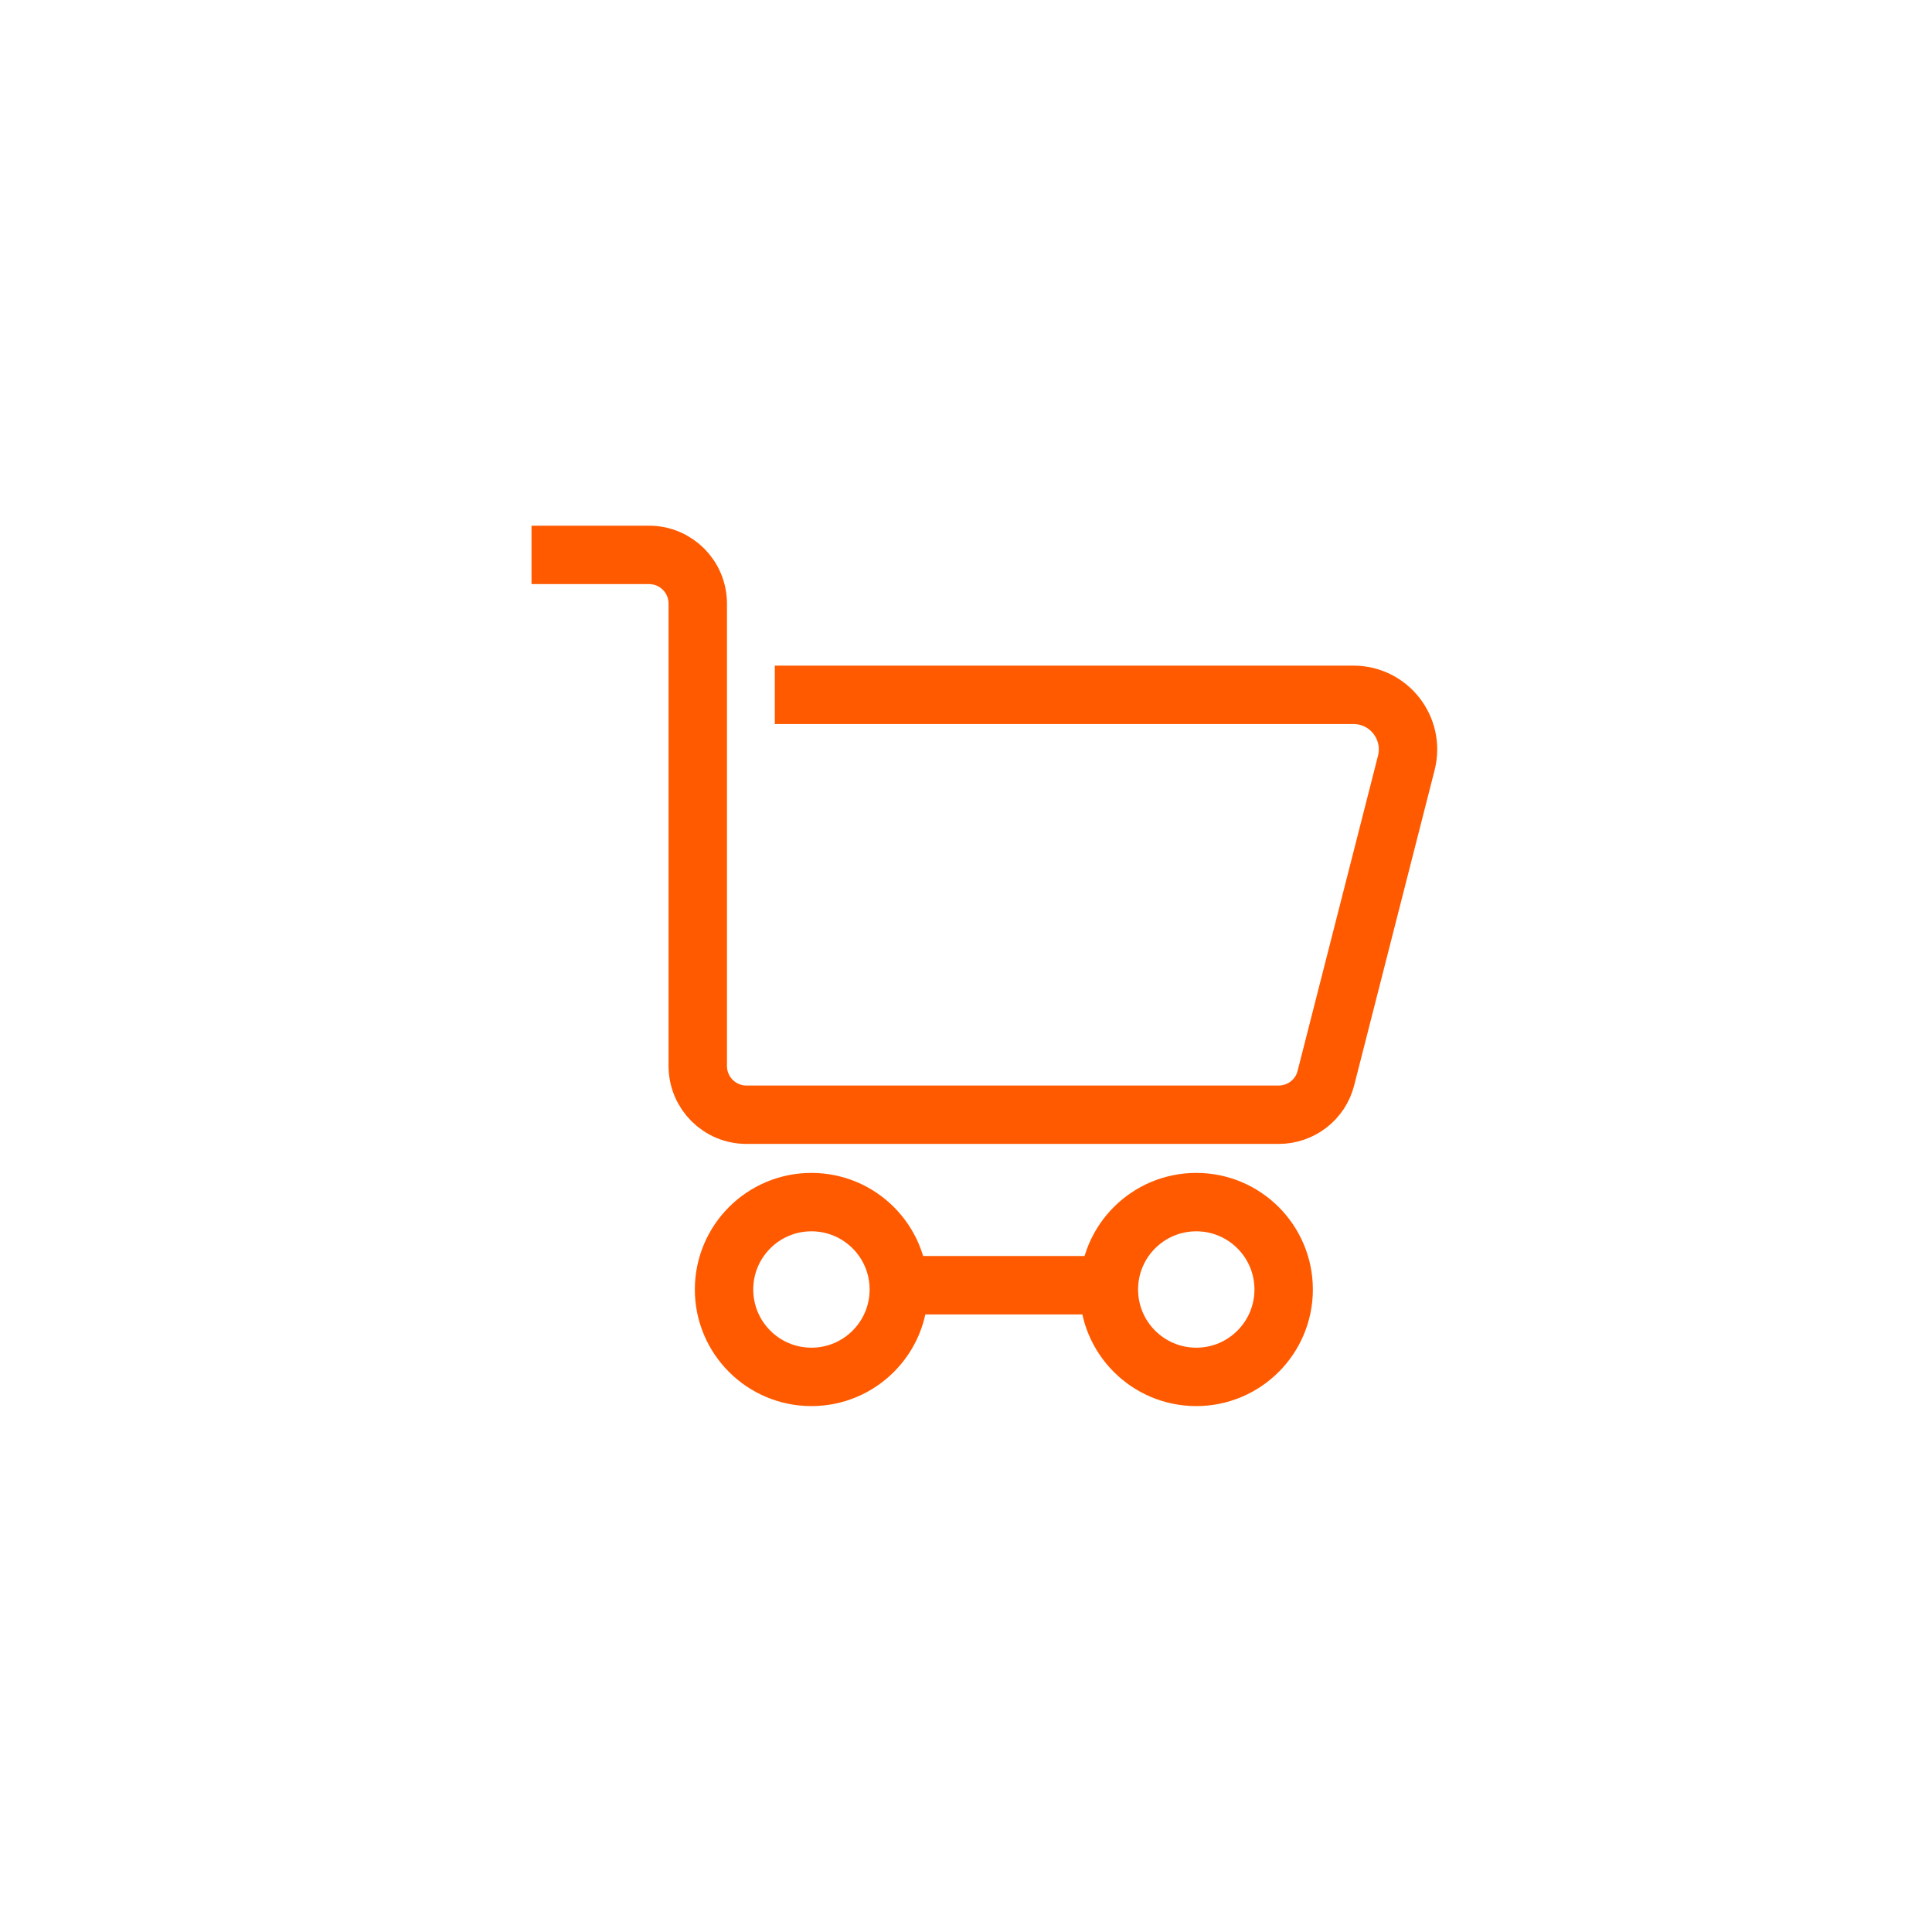 <?xml version="1.0" encoding="UTF-8"?>
<svg id="Layer_1" data-name="Layer 1" xmlns="http://www.w3.org/2000/svg" width="1.19in" height="1.19in" viewBox="0 0 86 86">
  <defs>
    <style>
      .cls-1 {
        fill: none;
        stroke: #ff5a00;
        stroke-linejoin: round;
        stroke-width: 2.6px;
      }
    </style>
  </defs>
  <path class="cls-1" d="M34.49,30.93h25.76c1.58,0,2.74,1.49,2.35,3.03l-3.58,14.03c-.24.96-1.11,1.63-2.1,1.63h-23.69c-1.2,0-2.17-.97-2.17-2.17v-20.58c0-1.2-.97-2.17-2.17-2.17h-5.23"/>
  <circle class="cls-1" cx="53.25" cy="57.4" r="3.89"/>
  <circle class="cls-1" cx="36.12" cy="57.4" r="3.89"/>
  <line class="cls-1" x1="40.01" y1="57.21" x2="49.36" y2="57.21"/>
</svg>